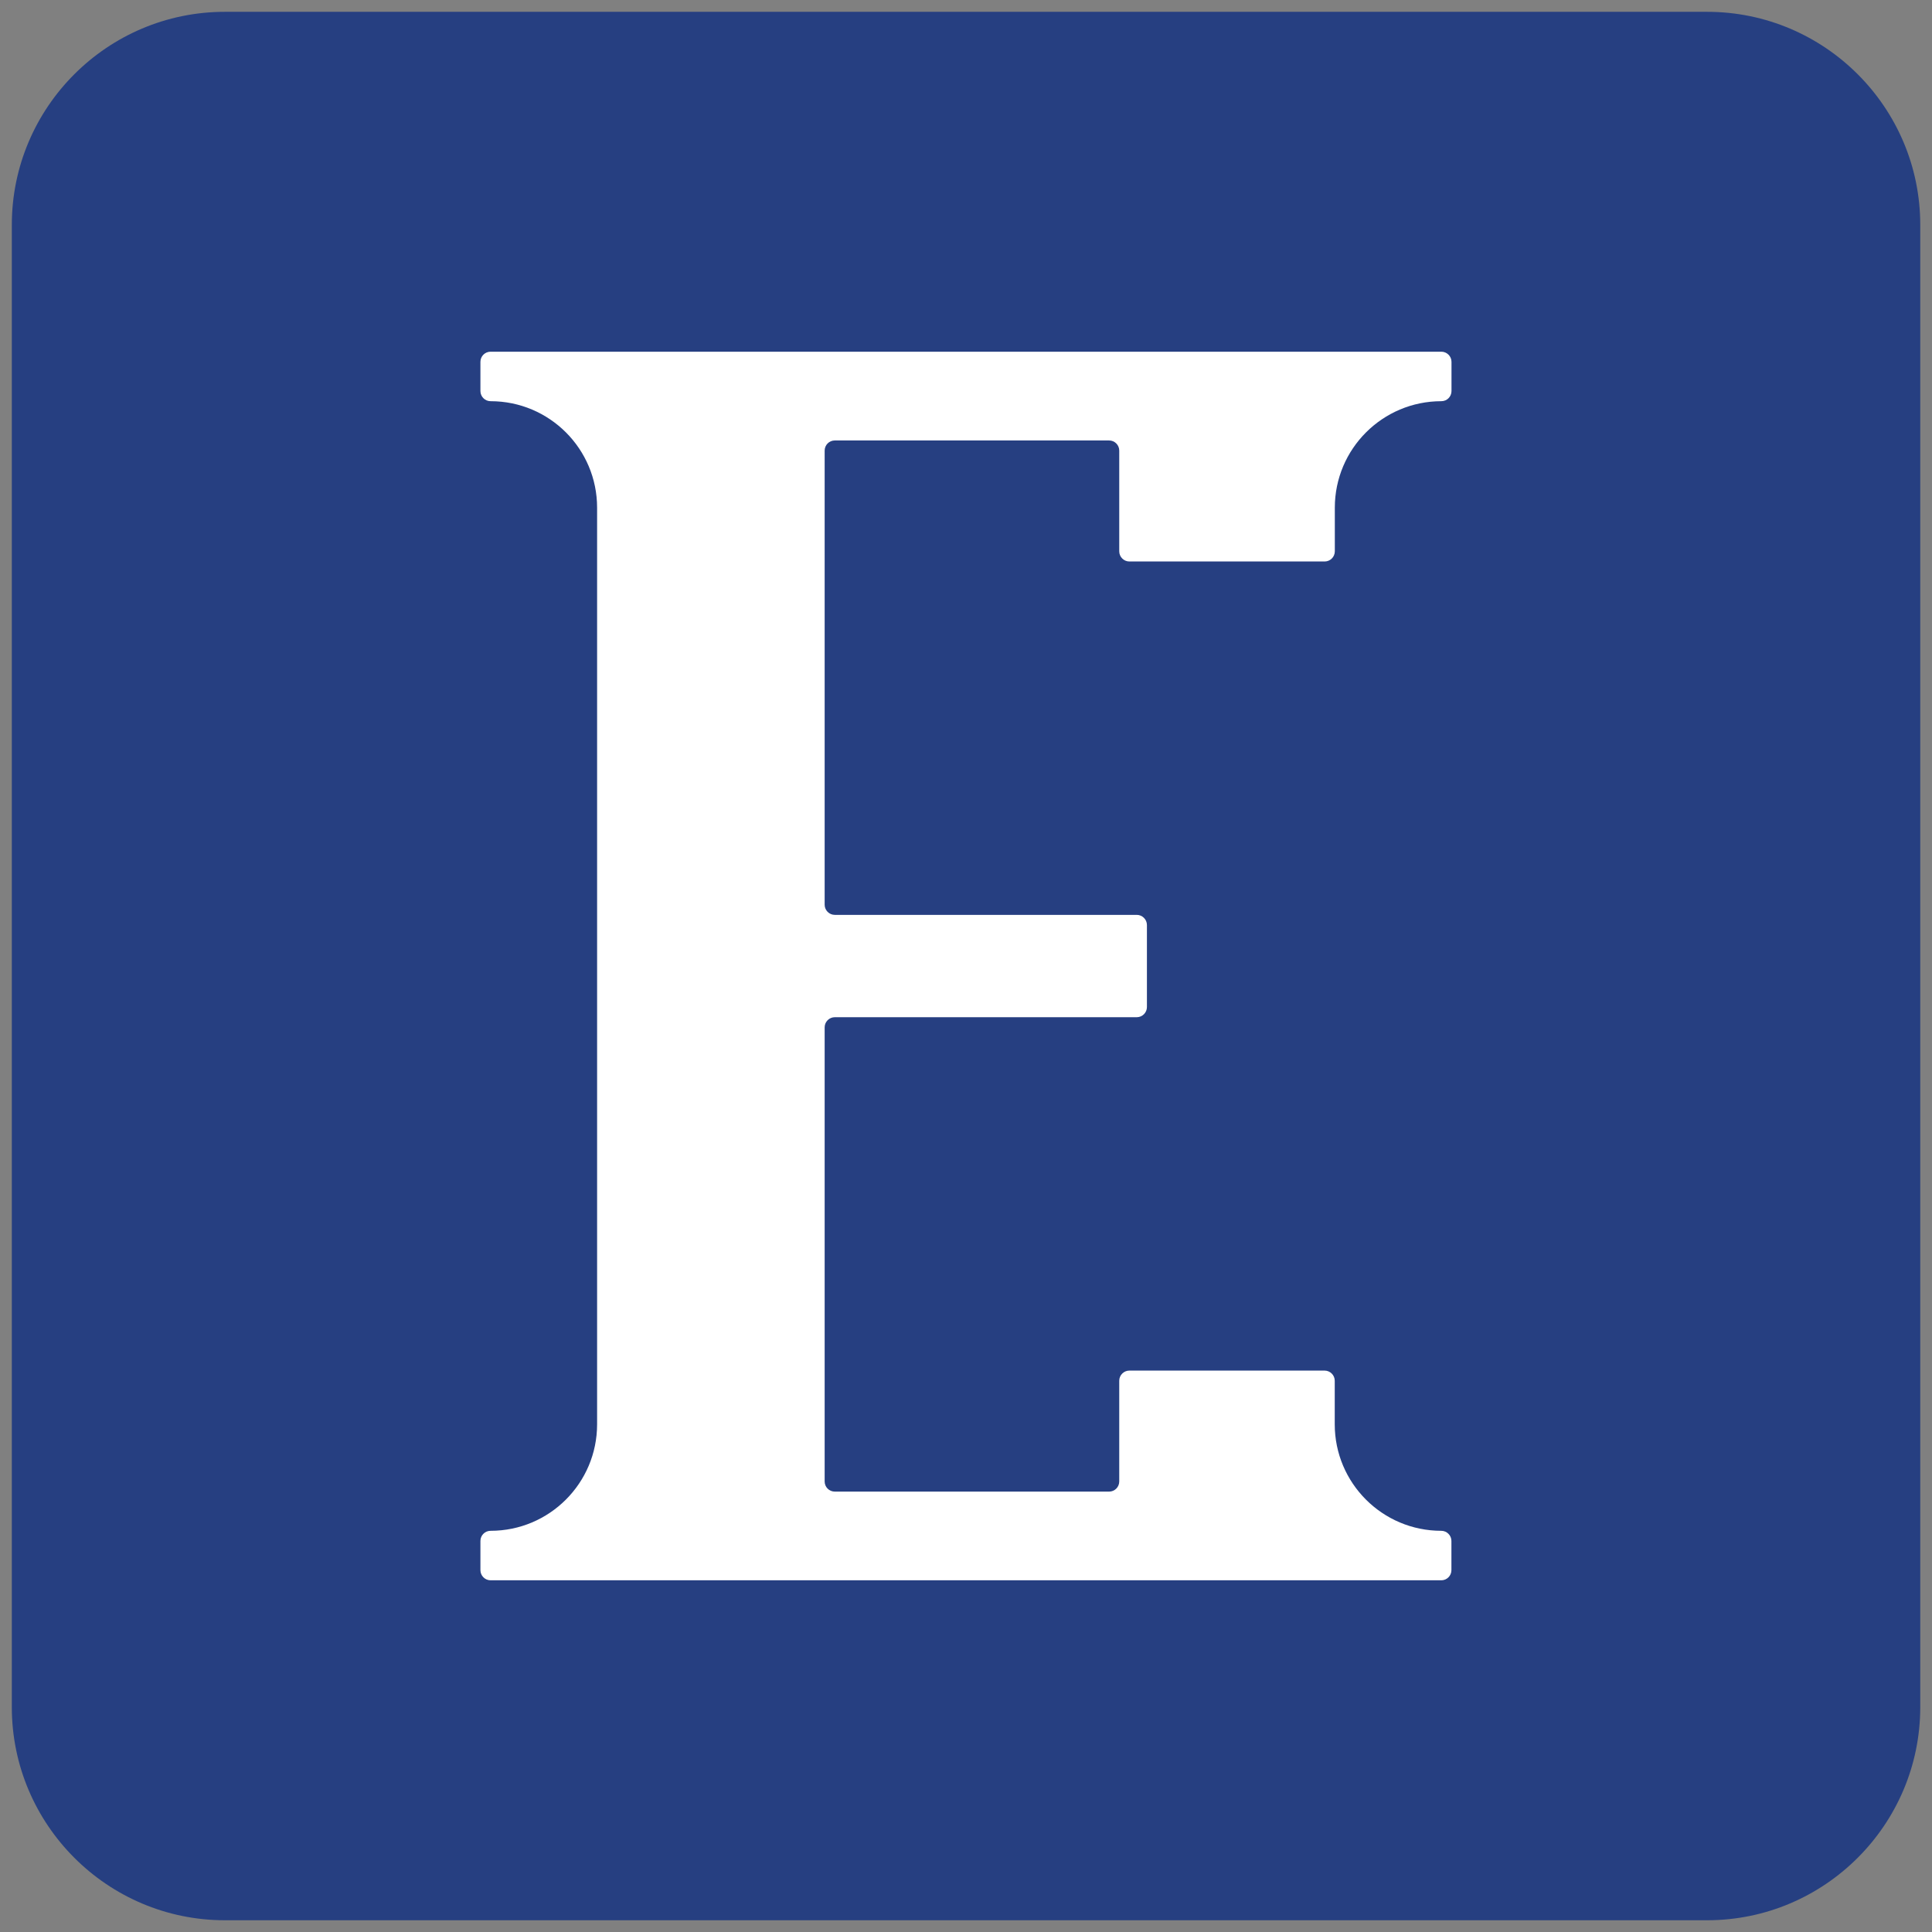 <?xml version="1.0" encoding="utf-8"?>
<!-- Generator: Adobe Illustrator 26.0.1, SVG Export Plug-In . SVG Version: 6.00 Build 0)  -->
<svg version="1.1" id="Layer_1" xmlns="http://www.w3.org/2000/svg" xmlns:xlink="http://www.w3.org/1999/xlink" x="0px" y="0px"
	 viewBox="0 0 253.35 253.35" style="enable-background:new 0 0 253.35 253.35;" xml:space="preserve">
<rect x="0" y="0" width="253.35" height="253.35" fill="#808080" stroke="none"/>
<style type="text/css">
	.st0{fill:#263F81;}
	.st1{fill:#FFFFFF;}
</style>
<path class="st0" d="M251.81,29.49v194.37c0,15.41-12.54,27.95-27.95,27.95H29.49c-15.41,0-27.94-12.54-27.94-27.95V29.49
	c0-15.41,12.53-27.94,27.94-27.94h194.37C239.27,1.55,251.81,14.08,251.81,29.49z"/>
<path class="st1" d="M175.04,72.29v-5.71c0-7.72,6.26-13.97,13.97-13.97c0.74,0,1.33-0.6,1.33-1.33v-3.83c0-0.73-0.6-1.33-1.33-1.33
	h-13.97h-66.9H78.31H64.33c-0.74,0-1.33,0.6-1.33,1.33v3.83c0,0.73,0.6,1.33,1.33,1.33c7.72,0,13.97,6.25,13.97,13.97v7.04v106.11
	v7.04c0,7.72-6.26,13.97-13.97,13.97c-0.74,0-1.33,0.6-1.33,1.33v3.83c0,0.73,0.6,1.33,1.33,1.33h13.97h29.83h66.9h13.97
	c0.74,0,1.33-0.6,1.33-1.33v-3.83c0-0.73-0.6-1.33-1.33-1.33c-7.72,0-13.97-6.26-13.97-13.97v-5.71c0-0.73-0.6-1.33-1.33-1.33H148.1
	c-0.73,0-1.33,0.6-1.33,1.33v13.21c0,0.74-0.6,1.33-1.33,1.33h-35.97c-0.73,0-1.33-0.59-1.33-1.33v-59.55c0-0.73,0.6-1.33,1.33-1.33
	h39.6c0.73,0,1.33-0.6,1.33-1.33V121.3c0-0.73-0.6-1.33-1.33-1.33h-39.6c-0.73,0-1.33-0.6-1.33-1.33V59.09
	c0-0.74,0.6-1.33,1.33-1.33h35.97c0.73,0,1.33,0.59,1.33,1.33v13.21c0,0.73,0.6,1.33,1.33,1.33h25.62
	C174.45,73.62,175.04,73.03,175.04,72.29"/>
</svg>
